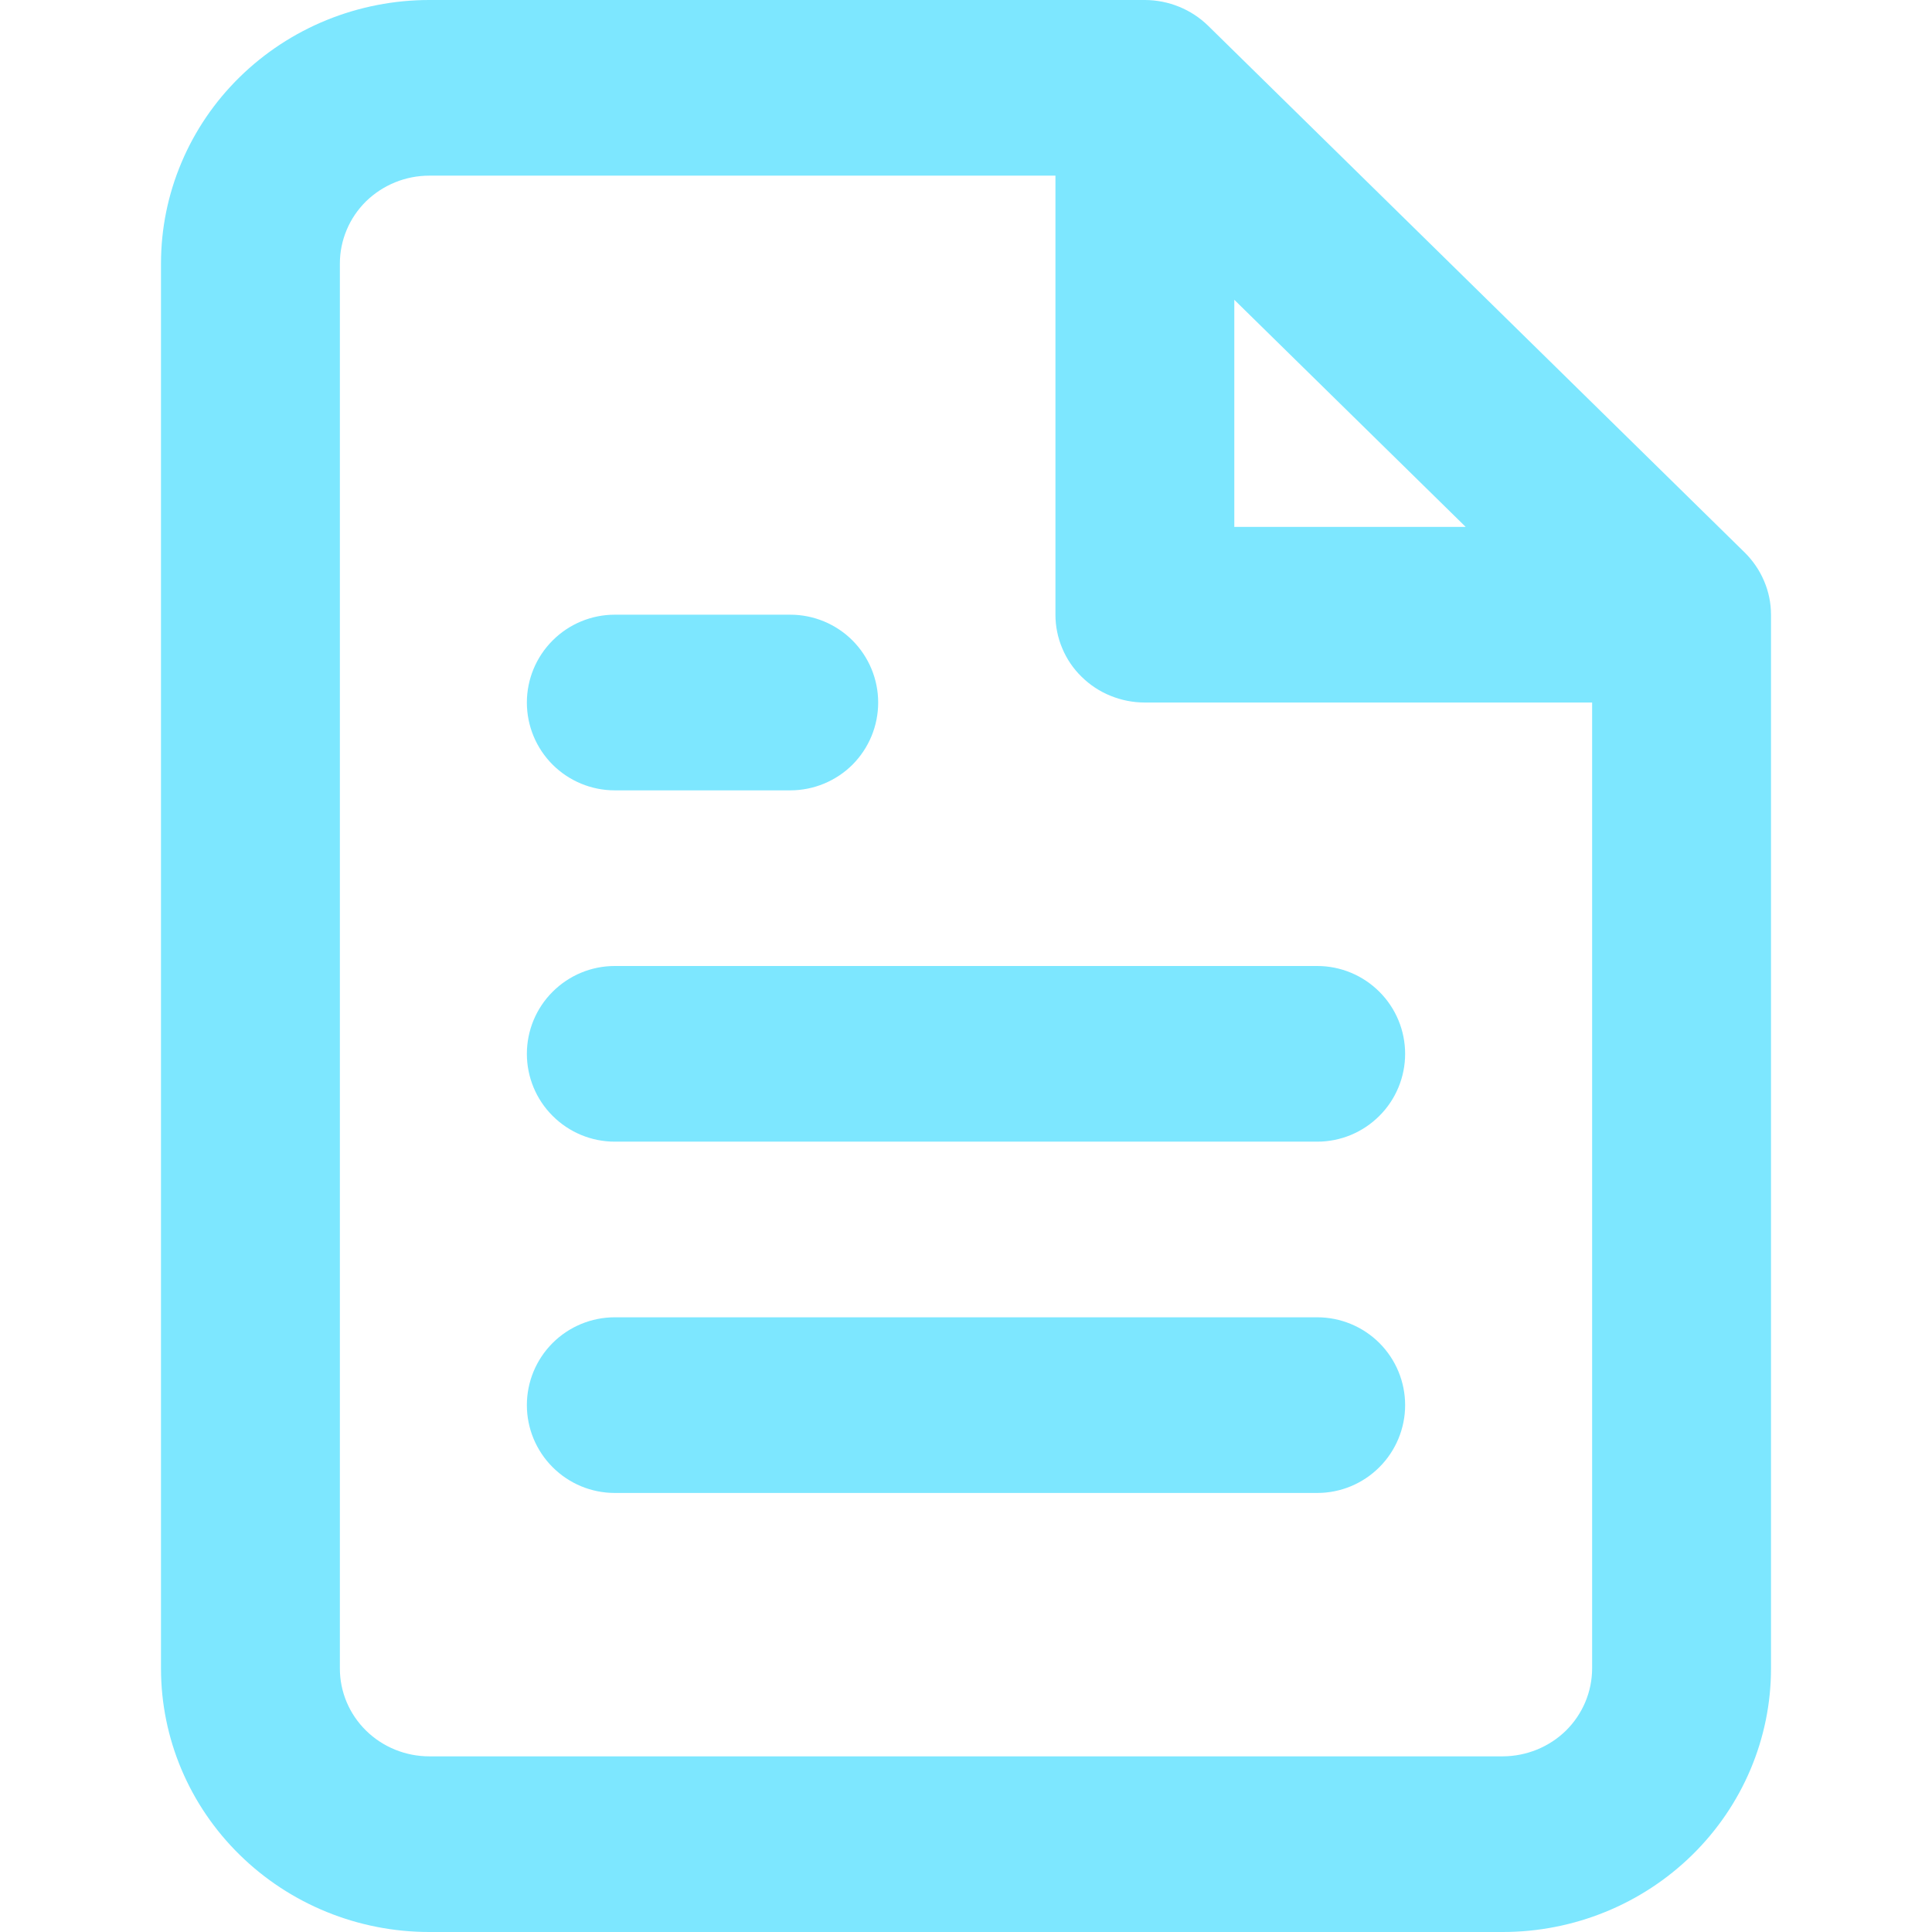 <?xml version="1.0" encoding="UTF-8"?> <svg xmlns="http://www.w3.org/2000/svg" width="24" height="24" viewBox="0 0 24 24" fill="none"> <path d="M21.914 7.217C21.858 7.085 21.776 6.965 21.674 6.864L15.009 0.321C14.8 0.116 14.517 0.001 14.222 4.54603e-10H5.333C4.896 -7.16277e-06 4.462 0.085 4.058 0.249C3.653 0.414 3.286 0.655 2.976 0.959C2.667 1.262 2.421 1.623 2.254 2.02C2.086 2.417 2 2.843 2 3.273V20.727C2 21.595 2.351 22.427 2.977 23.041C3.602 23.655 4.449 24 5.333 24H18.667C19.551 24 20.398 23.655 21.023 23.041C21.648 22.427 22 21.595 22 20.727V7.636C22 7.492 21.971 7.35 21.914 7.217ZM15.333 3.724L18.207 6.545H15.333V3.724ZM19.452 21.499C19.243 21.703 18.961 21.817 18.667 21.818H5.333C5.039 21.818 4.756 21.703 4.548 21.499C4.339 21.294 4.222 21.017 4.222 20.727V3.273C4.222 3.13 4.251 2.988 4.307 2.855C4.362 2.723 4.444 2.603 4.547 2.501C4.651 2.4 4.773 2.32 4.908 2.265C5.043 2.21 5.187 2.182 5.333 2.182H13.111V7.636C13.111 7.78 13.14 7.922 13.196 8.054C13.251 8.186 13.333 8.307 13.437 8.408C13.54 8.509 13.662 8.59 13.797 8.644C13.932 8.699 14.076 8.727 14.222 8.727H19.778V20.727C19.777 21.017 19.66 21.294 19.452 21.499V21.499Z" fill="#7DE7FF"></path> <path d="M16.364 16.364H7.636C7.347 16.364 7.07 16.479 6.865 16.683C6.66 16.888 6.545 17.165 6.545 17.455C6.545 17.744 6.66 18.021 6.865 18.226C7.07 18.431 7.347 18.546 7.636 18.546H16.364C16.653 18.546 16.93 18.431 17.135 18.226C17.34 18.021 17.455 17.744 17.455 17.455C17.455 17.165 17.34 16.888 17.135 16.683C16.93 16.479 16.653 16.364 16.364 16.364Z" fill="#7DE7FF"></path> <path d="M16.364 12H7.636C7.347 12 7.07 12.115 6.865 12.32C6.66 12.524 6.545 12.802 6.545 13.091C6.545 13.38 6.66 13.658 6.865 13.862C7.07 14.067 7.347 14.182 7.636 14.182H16.364C16.653 14.182 16.93 14.067 17.135 13.862C17.34 13.658 17.455 13.38 17.455 13.091C17.455 12.802 17.34 12.524 17.135 12.32C16.93 12.115 16.653 12 16.364 12Z" fill="#7DE7FF"></path> <path d="M7.636 9.818H9.818C10.107 9.818 10.385 9.703 10.59 9.499C10.794 9.294 10.909 9.017 10.909 8.727C10.909 8.438 10.794 8.161 10.59 7.956C10.385 7.751 10.107 7.636 9.818 7.636H7.636C7.347 7.636 7.07 7.751 6.865 7.956C6.66 8.161 6.545 8.438 6.545 8.727C6.545 9.017 6.66 9.294 6.865 9.499C7.07 9.703 7.347 9.818 7.636 9.818Z" fill="#7DE7FF"></path> </svg> 